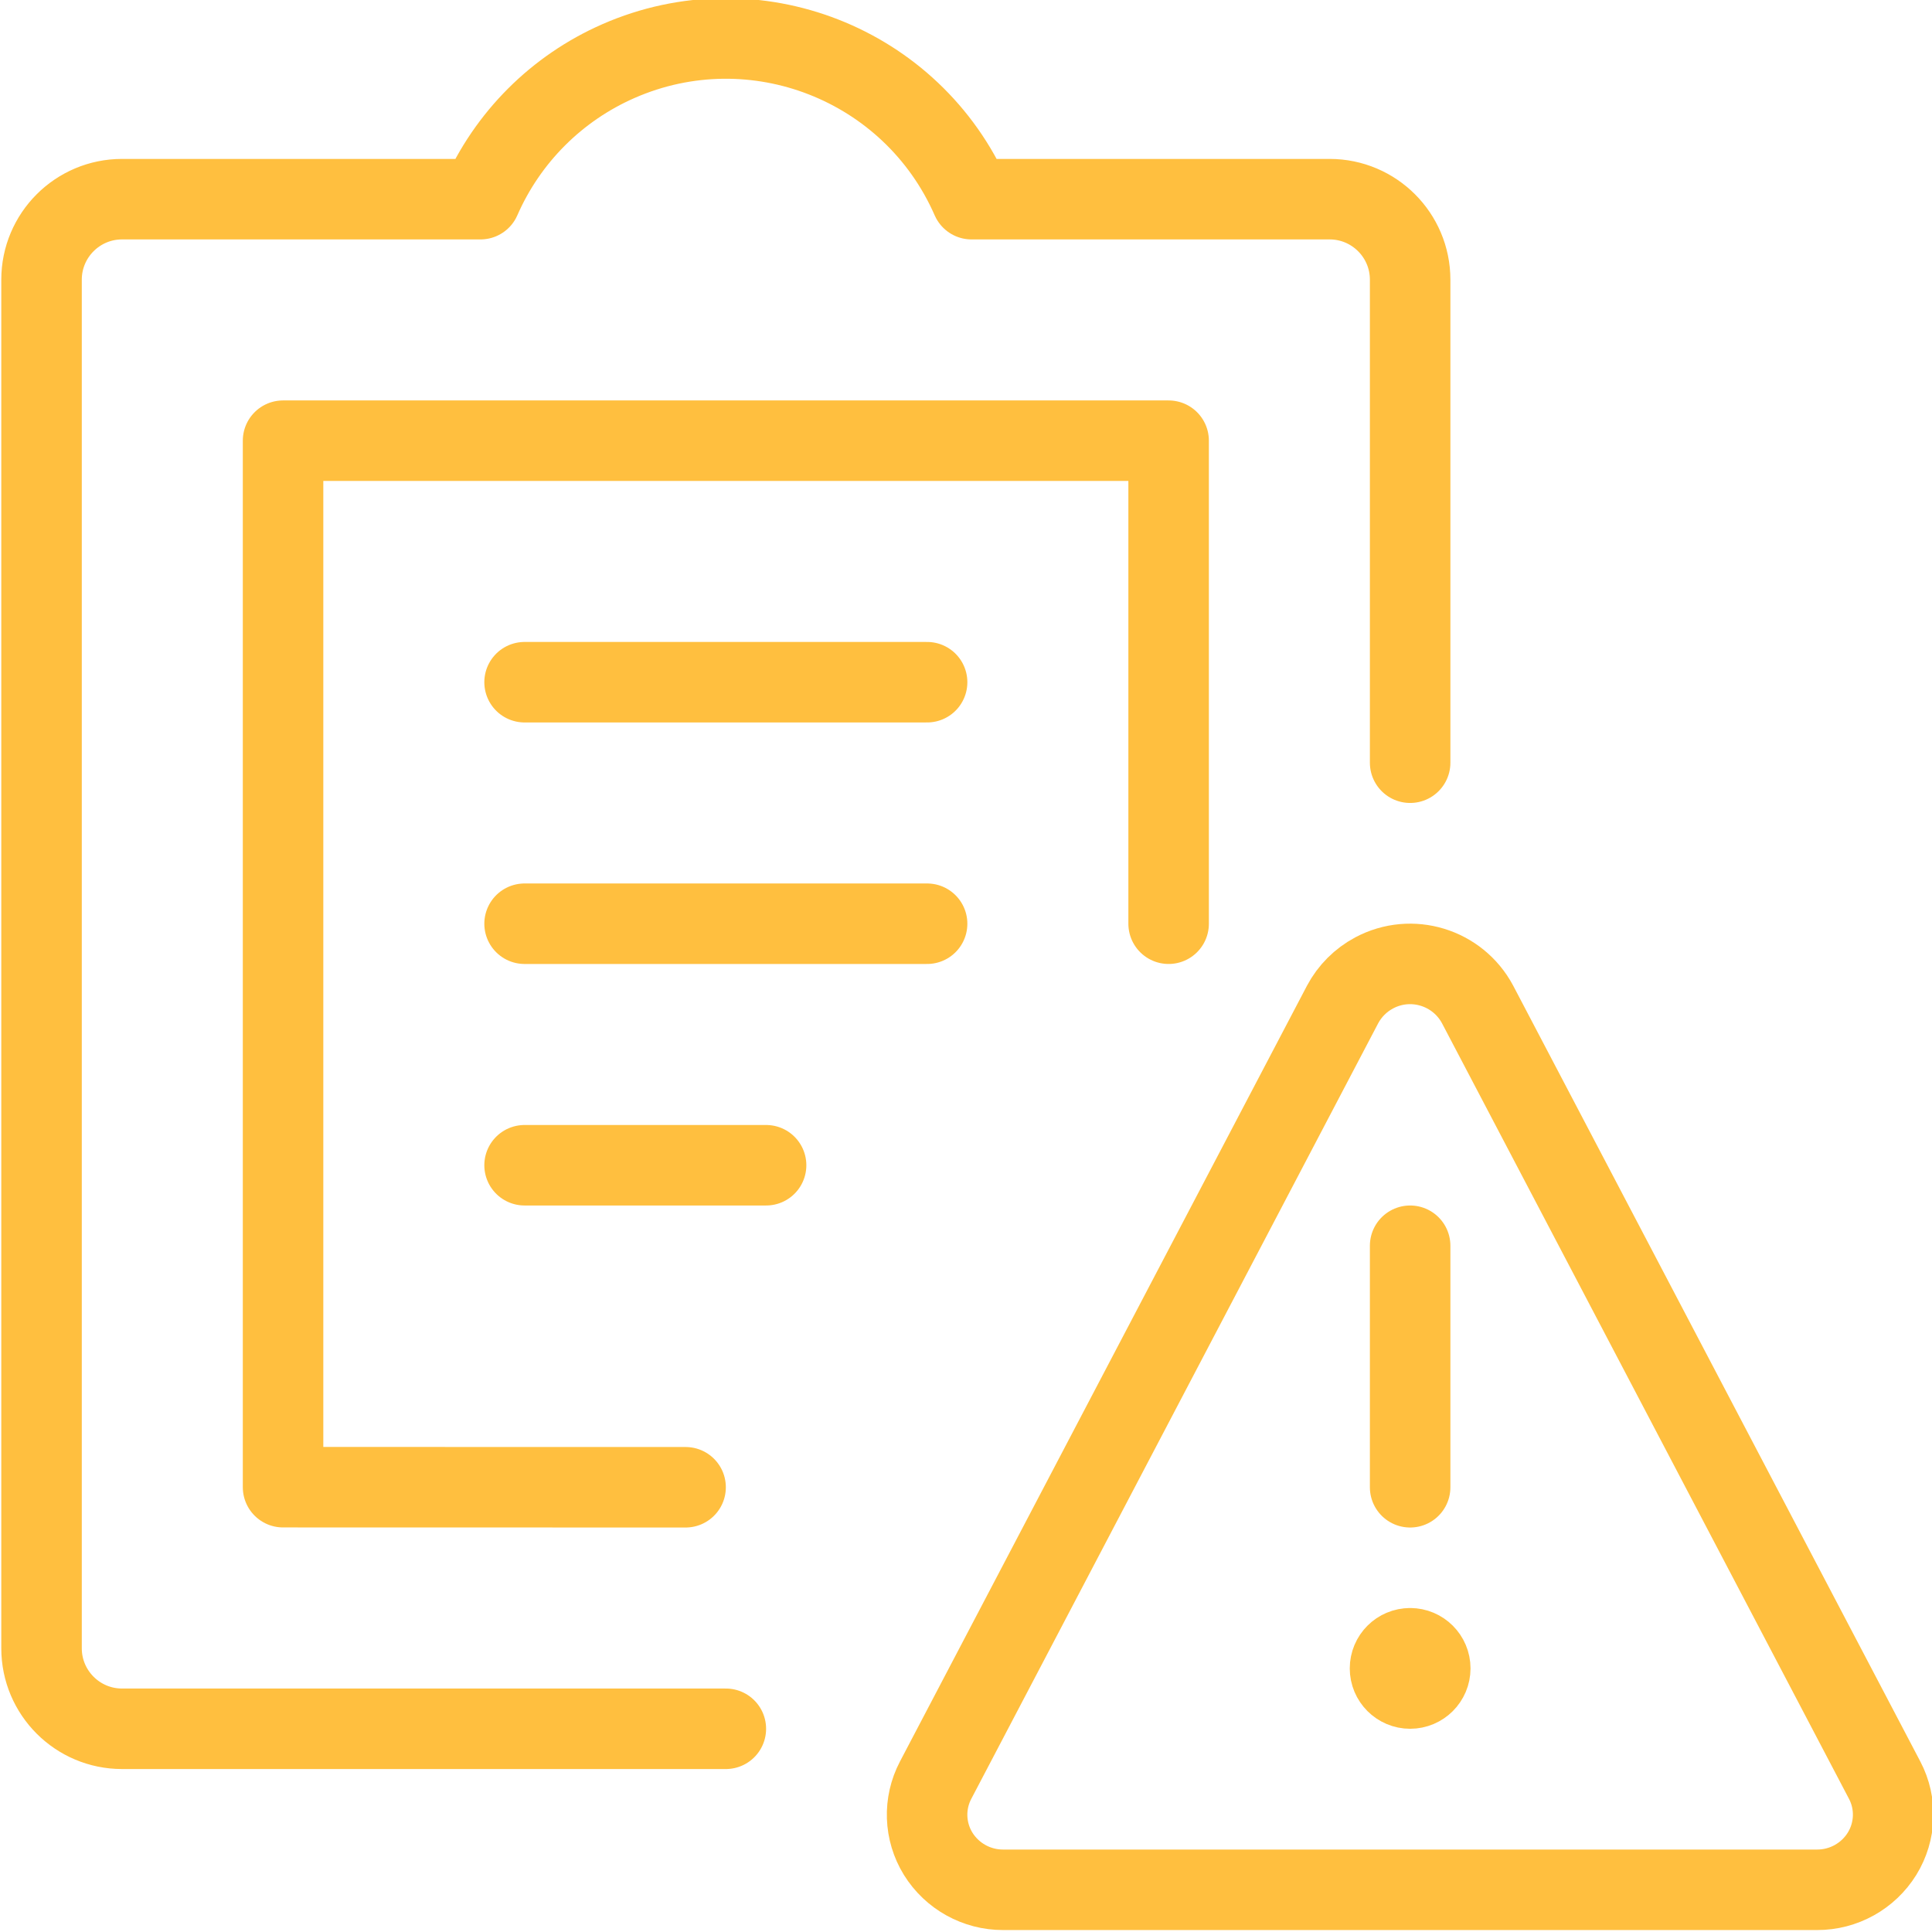 <?xml version="1.0" encoding="UTF-8"?>
<svg xmlns="http://www.w3.org/2000/svg" xmlns:xlink="http://www.w3.org/1999/xlink" xmlns:svgjs="http://svgjs.com/svgjs" version="1.1" viewBox="0 0 112 112" width="112" height="112">
  <title>Exported from Streamline App (https://app.streamlineicons.com)</title>
  <g transform="matrix(4.667,0,0,4.667,0,0)">
    <path d="M 14.516,11.474v-6h-11v12.999l5,0.001 " stroke="#ffbf3f" fill="none" stroke-width="1" stroke-linecap="round" stroke-linejoin="round"></path>
    <path d="M 17.516,9.474v-6c0-0.552-0.448-1-1-1h-4.448 c-0.737-1.684-2.7-2.453-4.384-1.716c-0.768,0.336-1.38,0.948-1.716,1.716H1.516c-0.552,0-1,0.448-1,1v17c0,0.552,0.448,1,1,1h7.5 " stroke="#ffbf3f" fill="none" stroke-width="1" stroke-linecap="round" stroke-linejoin="round"></path>
    <path d="M 6.516,8.474h5 " stroke="#ffbf3f" fill="none" stroke-width="1" stroke-linecap="round" stroke-linejoin="round"></path>
    <path d="M 6.516,11.474h5 " stroke="#ffbf3f" fill="none" stroke-width="1" stroke-linecap="round" stroke-linejoin="round"></path>
    <path d="M 6.516,14.474h3 " stroke="#ffbf3f" fill="none" stroke-width="1" stroke-linecap="round" stroke-linejoin="round"></path>
    <path d="M 17.516,20.474c0.138,0,0.25,0.112,0.25,0.25s-0.112,0.25-0.25,0.25 s-0.25-0.112-0.25-0.25S17.378,20.474,17.516,20.474 " stroke="#ffbf3f" fill="none" stroke-width="1" stroke-linecap="round" stroke-linejoin="round"></path>
    <path d="M 17.516,18.474v-3 " stroke="#ffbf3f" fill="none" stroke-width="1" stroke-linecap="round" stroke-linejoin="round"></path>
    <path d="M 18.354,12.477c-0.247-0.463-0.822-0.639-1.285-0.392 c-0.167,0.089-0.303,0.225-0.392,0.392l-5.055,9.635c-0.152,0.289-0.14,0.636,0.031,0.914c0.173,0.279,0.479,0.449,0.807,0.448 h10.111c0.328,0.001,0.634-0.169,0.807-0.448c0.171-0.278,0.184-0.625,0.032-0.914L18.354,12.477z" stroke="#ffbf3f" fill="none" stroke-width="1" stroke-linecap="round" stroke-linejoin="round"></path>
  </g>
</svg>
